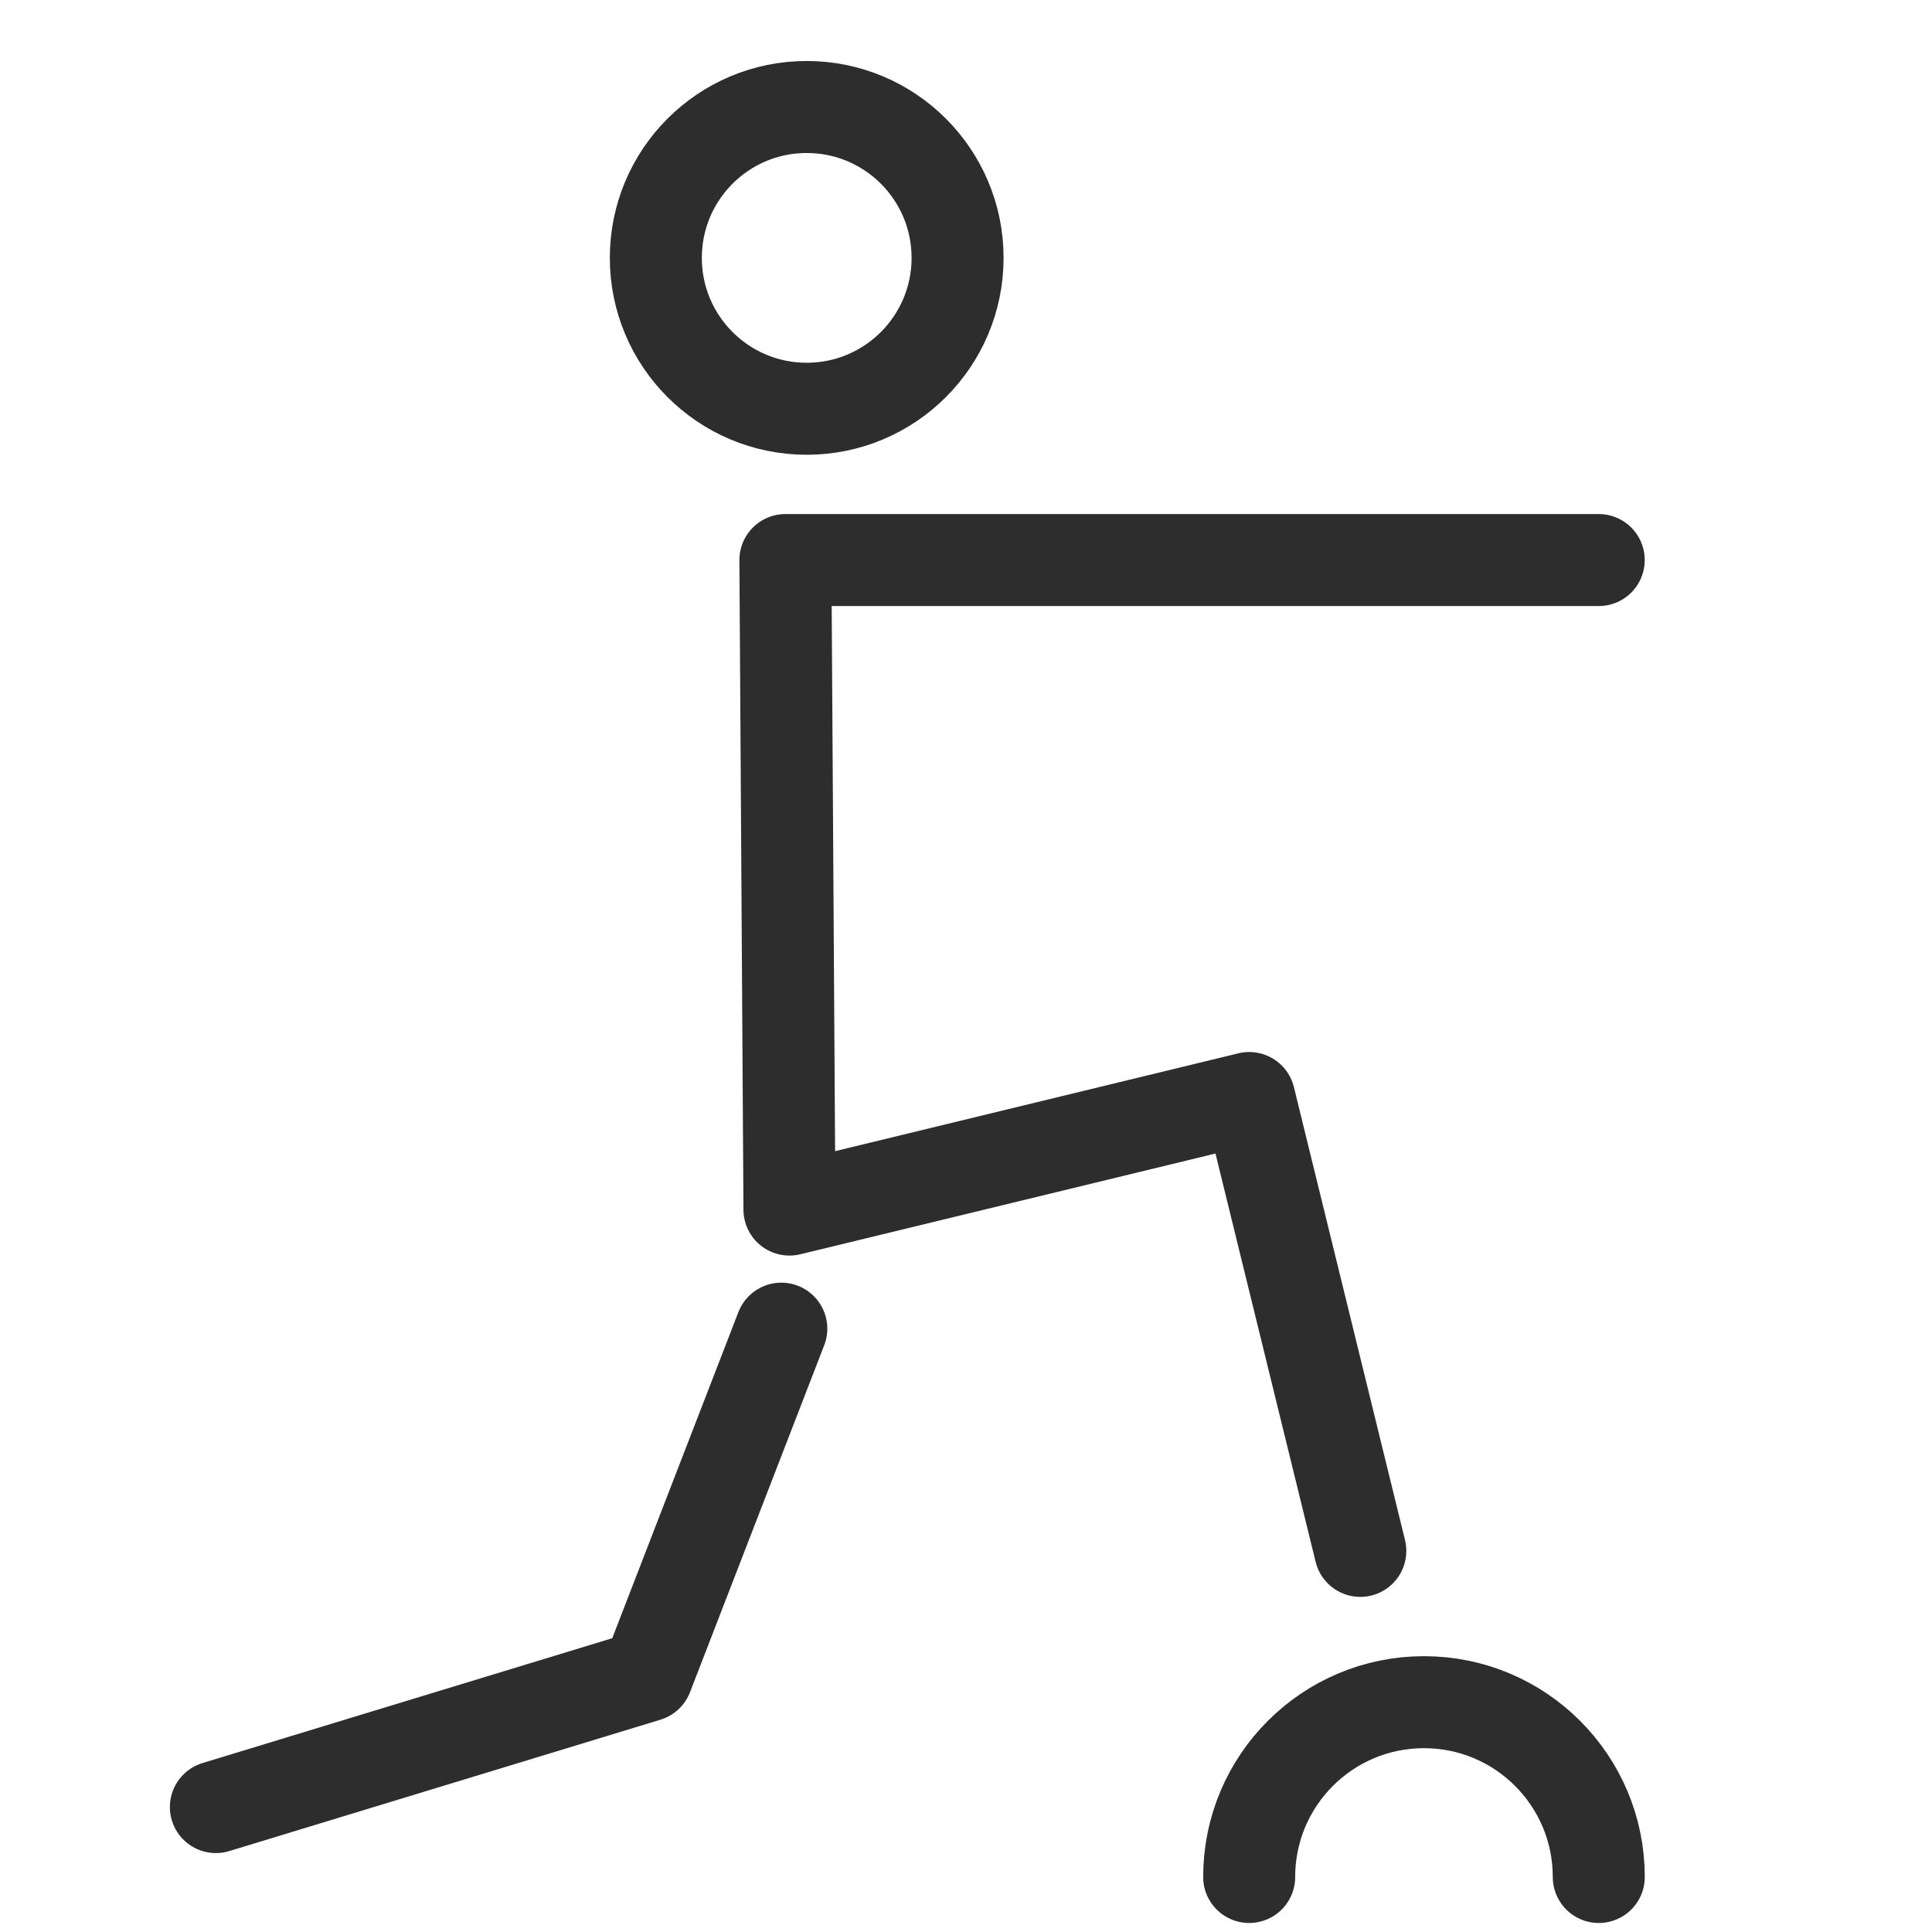 <?xml version="1.0" encoding="UTF-8"?>
<svg xmlns="http://www.w3.org/2000/svg" version="1.1" viewBox="0 0 42 42">
  <!-- Generator: Adobe Illustrator 28.6.0, SVG Export Plug-In . SVG Version: 1.2.0 Build 709)  -->
  <g>
    <g id="Layer_1">
      <circle cx="17.537" cy="5.606" r="3.28" fill="none" stroke="#2d2d2d" stroke-linecap="round" stroke-linejoin="round" stroke-width="2"/>
      <polyline points="34.755 12.175 17.074 12.175 17.162 26.295 27.157 23.87 29.572 33.715" fill="none" stroke="#2d2d2d" stroke-linecap="round" stroke-linejoin="round" stroke-width="2"/>
      <polyline points="16.985 28.884 14.067 36.428 4.693 39.284" fill="none" stroke="#2d2d2d" stroke-linecap="round" stroke-linejoin="round" stroke-width="2"/>
      <path d="M34.756,40.804c0-2.098-1.701-3.8-3.8-3.8s-3.8,1.701-3.8,3.8" fill="none" stroke="#2d2d2d" stroke-linecap="round" stroke-linejoin="round" stroke-width="2"/>
    </g>
  </g>
</svg>